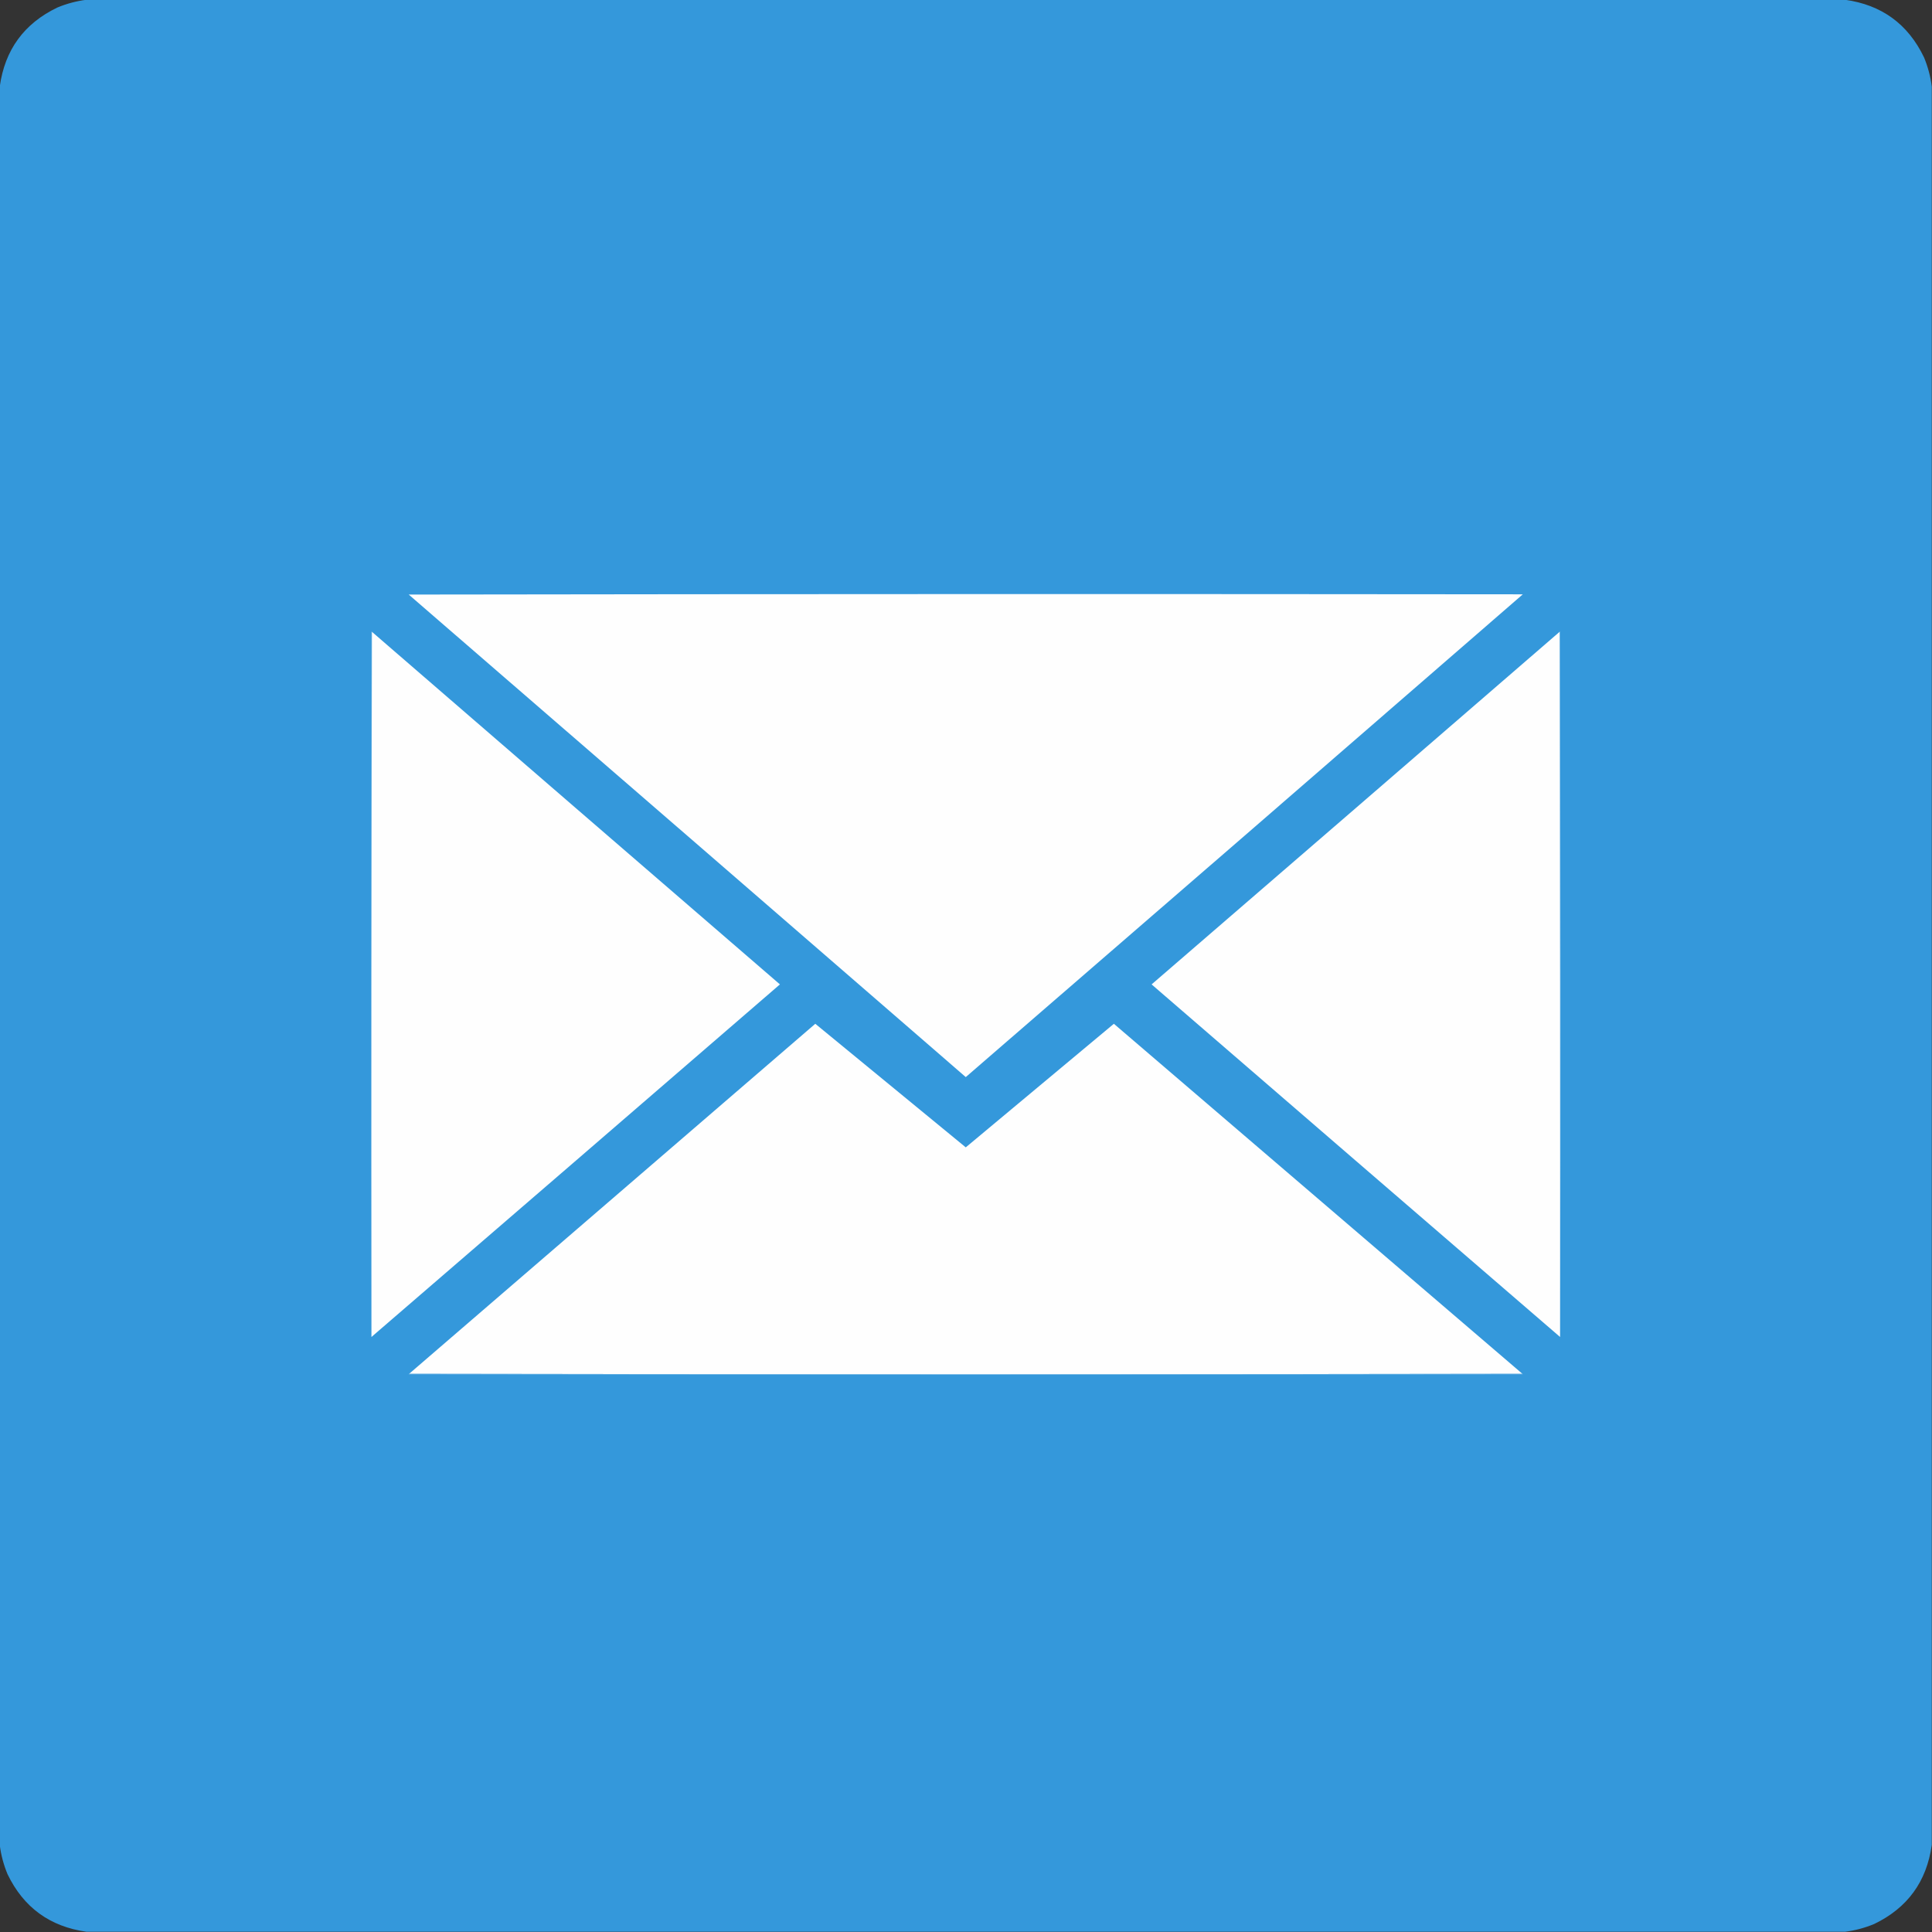 <?xml version="1.0" encoding="UTF-8"?>
<svg xmlns="http://www.w3.org/2000/svg" xmlns:xlink="http://www.w3.org/1999/xlink" version="1.1" width="4096px" height="4096px" style="shape-rendering:geometricPrecision; text-rendering:geometricPrecision; image-rendering:optimizeQuality; fill-rule:evenodd; clip-rule:evenodd">
  <rect width="100%" height="100%" fill="#333333" stroke="none"/>
  <g>
    <path style="opacity:1" fill="#3498db" d="M 183.5,-0.5 C 1426.17,-0.5 2668.83,-0.5 3911.5,-0.5C 3989.21,10.261 4045.05,50.928 4079,121.5C 4087.34,141.542 4092.84,162.209 4095.5,183.5C 4095.5,1426.17 4095.5,2668.83 4095.5,3911.5C 4084.66,3989.16 4043.99,4044.99 3973.5,4079C 3953.46,4087.34 3932.79,4092.84 3911.5,4095.5C 2668.83,4095.5 1426.17,4095.5 183.5,4095.5C 105.842,4084.66 50.009,4043.99 16,3973.5C 7.658,3953.46 2.158,3932.79 -0.5,3911.5C -0.5,2668.83 -0.5,1426.17 -0.5,183.5C 10.261,105.785 50.928,49.952 121.5,16C 141.542,7.658 162.209,2.158 183.5,-0.5 Z"></path>
  </g>
  <g>
    <path style="opacity:1" fill="#fefefe" d="M 866.5,1260.5 C 1653.67,1259.33 2441,1259.17 3228.5,1260C 2835.21,1601.64 2441.54,1942.81 2047.5,2283.5C 1653.99,1942.26 1260.32,1601.26 866.5,1260.5 Z"></path>
  </g>
  <g>
    <path style="opacity:1" fill="#72b7e5" d="M 788.5,1339.5 C 787.5,1837.67 787.167,2336 787.5,2834.5C 786.833,2585.33 786.5,2336 786.5,2086.5C 786.833,1837.17 787.167,1587.83 787.5,1338.5C 788.107,1338.62 788.44,1338.96 788.5,1339.5 Z"></path>
  </g>
  <g>
    <path style="opacity:1" fill="#fefefe" d="M 788.5,1339.5 C 1076.64,1588.8 1364.97,1837.97 1653.5,2087C 1364.96,2336.38 1076.29,2585.54 787.5,2834.5C 787.167,2336 787.5,1837.67 788.5,1339.5 Z"></path>
  </g>
  <g>
    <path style="opacity:1" fill="#72b7e5" d="M 3306.5,1339.5 C 3306.56,1338.96 3306.89,1338.62 3307.5,1338.5C 3307.83,1587.83 3308.17,1837.17 3308.5,2086.5C 3308.5,2336 3308.17,2585.33 3307.5,2834.5C 3307.83,2336 3307.5,1837.67 3306.5,1339.5 Z"></path>
  </g>
  <g>
    <path style="opacity:1" fill="#fefefe" d="M 3306.5,1339.5 C 3307.5,1837.67 3307.83,2336 3307.5,2834.5C 3018.71,2585.54 2730.04,2336.38 2441.5,2087C 2730.03,1837.97 3018.36,1588.8 3306.5,1339.5 Z"></path>
  </g>
  <g>
    <path style="opacity:1" fill="#fefefe" d="M 3227.5,2912.5 C 2440.83,2913.83 1654.17,2913.83 867.5,2912.5C 1154.48,2665.19 1441.48,2417.86 1728.5,2170.5C 1834.83,2257.83 1941.17,2345.17 2047.5,2432.5C 2152.17,2345.17 2256.83,2257.83 2361.5,2170.5C 2650.2,2417.84 2938.86,2665.17 3227.5,2912.5 Z"></path>
  </g>
  <g>
    <path style="opacity:1" fill="#92c7eb" d="M 867.5,2912.5 C 1654.17,2913.83 2440.83,2913.83 3227.5,2912.5C 3228.04,2912.56 3228.38,2912.89 3228.5,2913.5C 2834.83,2913.83 2441.17,2914.17 2047.5,2914.5C 1653.83,2914.17 1260.17,2913.83 866.5,2913.5C 866.624,2912.89 866.957,2912.56 867.5,2912.5 Z"></path>
  </g>
</svg>
